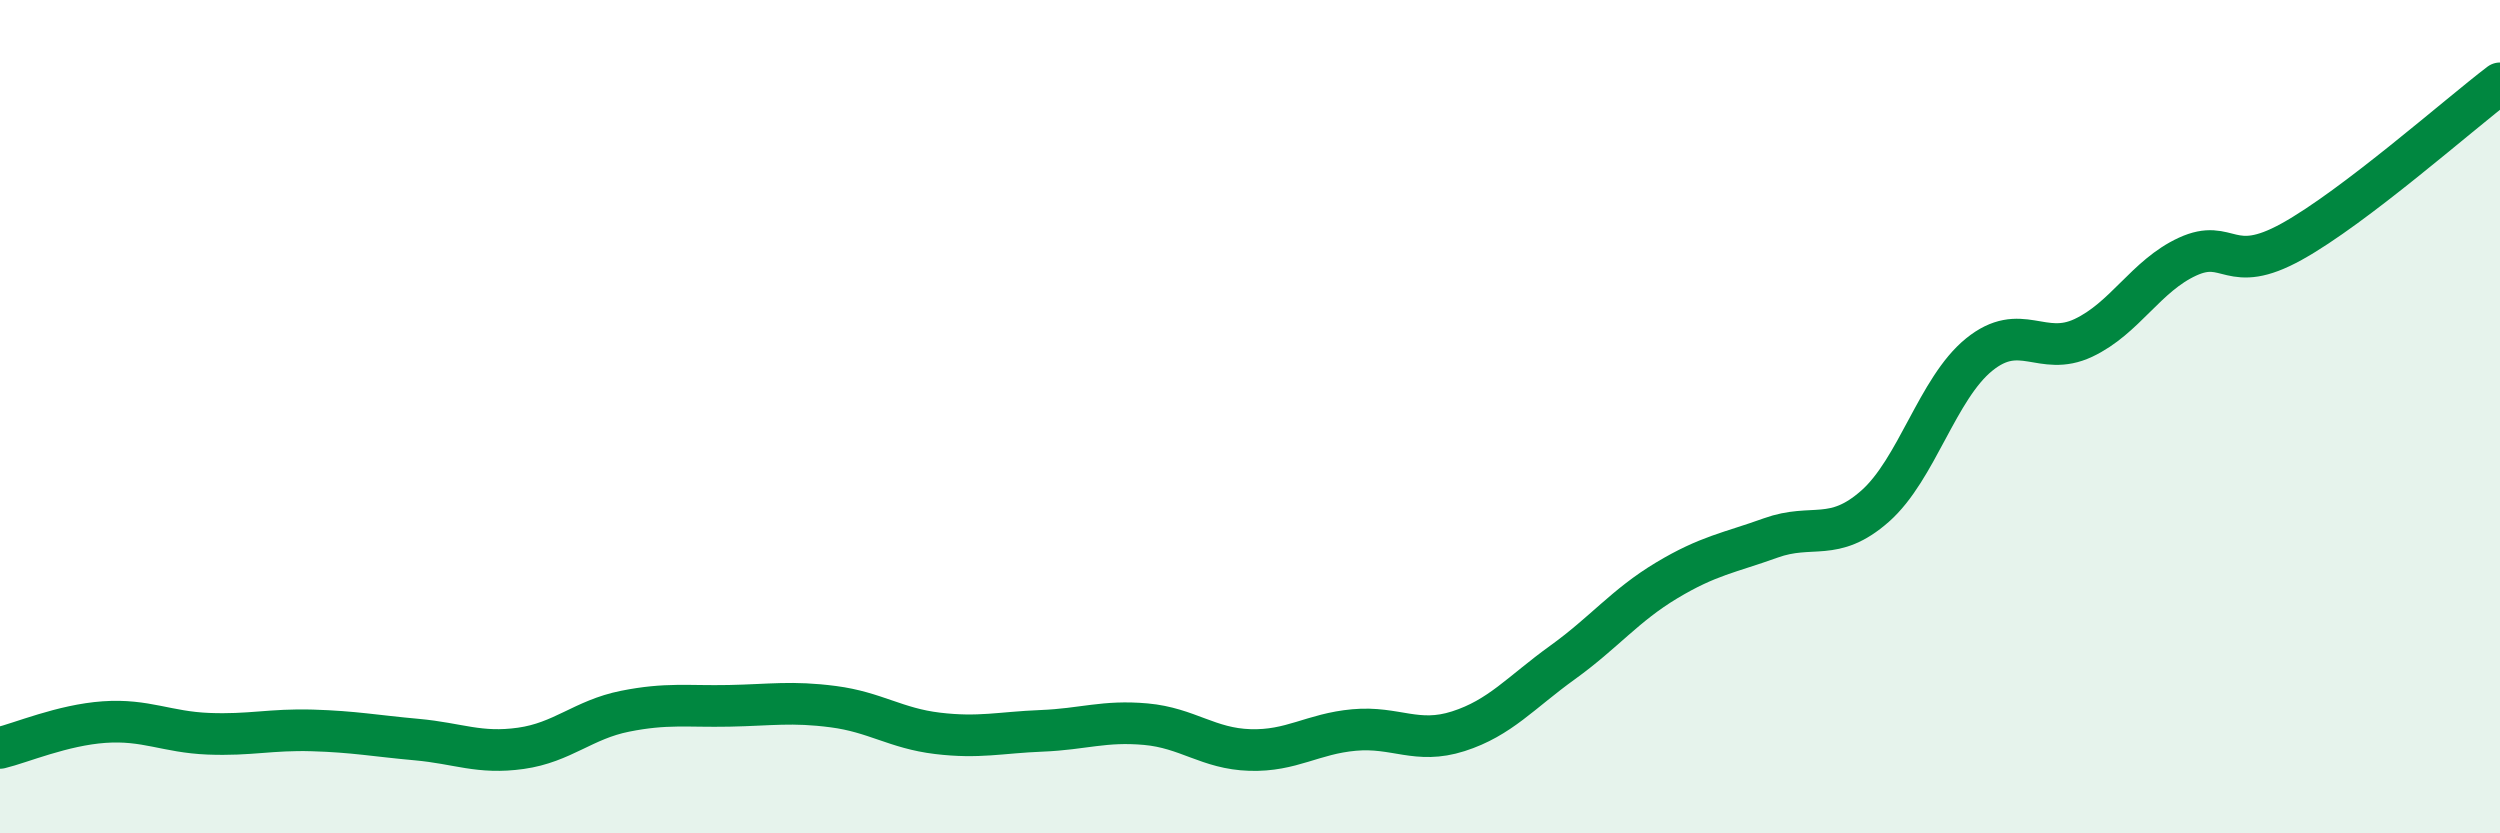 
    <svg width="60" height="20" viewBox="0 0 60 20" xmlns="http://www.w3.org/2000/svg">
      <path
        d="M 0,17.95 C 0.5,17.83 1.5,17.4 2.5,17.33 C 3.5,17.26 4,17.57 5,17.61 C 6,17.65 6.5,17.5 7.5,17.53 C 8.5,17.56 9,17.66 10,17.75 C 11,17.84 11.5,18.1 12.5,17.96 C 13.5,17.82 14,17.27 15,17.07 C 16,16.87 16.5,16.96 17.5,16.94 C 18.5,16.92 19,16.83 20,16.96 C 21,17.09 21.5,17.48 22.5,17.6 C 23.5,17.72 24,17.58 25,17.54 C 26,17.5 26.5,17.29 27.5,17.38 C 28.5,17.47 29,17.97 30,18 C 31,18.03 31.5,17.61 32.5,17.52 C 33.5,17.43 34,17.87 35,17.55 C 36,17.23 36.5,16.62 37.5,15.9 C 38.5,15.18 39,14.53 40,13.93 C 41,13.33 41.5,13.27 42.5,12.91 C 43.5,12.55 44,13.03 45,12.15 C 46,11.27 46.5,9.32 47.5,8.51 C 48.5,7.7 49,8.58 50,8.11 C 51,7.64 51.5,6.62 52.5,6.16 C 53.5,5.7 53.5,6.63 55,5.8 C 56.5,4.97 59,2.76 60,2L60 20L0 20Z"
        fill="#008740"
        opacity="0.1"
        stroke-linecap="round"
        stroke-linejoin="round"
      />
      <path
        d="M 0,17.95 C 0.5,17.83 1.5,17.4 2.5,17.33 C 3.5,17.26 4,17.57 5,17.61 C 6,17.65 6.5,17.5 7.5,17.53 C 8.5,17.56 9,17.66 10,17.75 C 11,17.84 11.5,18.1 12.5,17.96 C 13.5,17.82 14,17.27 15,17.07 C 16,16.87 16.5,16.96 17.5,16.94 C 18.5,16.92 19,16.83 20,16.96 C 21,17.09 21.5,17.48 22.5,17.6 C 23.5,17.72 24,17.58 25,17.54 C 26,17.5 26.5,17.29 27.5,17.38 C 28.5,17.47 29,17.97 30,18 C 31,18.03 31.5,17.61 32.5,17.52 C 33.5,17.43 34,17.87 35,17.55 C 36,17.23 36.5,16.62 37.5,15.9 C 38.5,15.18 39,14.53 40,13.93 C 41,13.33 41.5,13.27 42.5,12.91 C 43.5,12.55 44,13.03 45,12.15 C 46,11.27 46.5,9.32 47.5,8.51 C 48.5,7.7 49,8.58 50,8.11 C 51,7.64 51.5,6.62 52.5,6.16 C 53.5,5.7 53.5,6.63 55,5.8 C 56.5,4.97 59,2.76 60,2"
        stroke="#008740"
        stroke-width="1"
        fill="none"
        stroke-linecap="round"
        stroke-linejoin="round"
      />
    </svg>
  